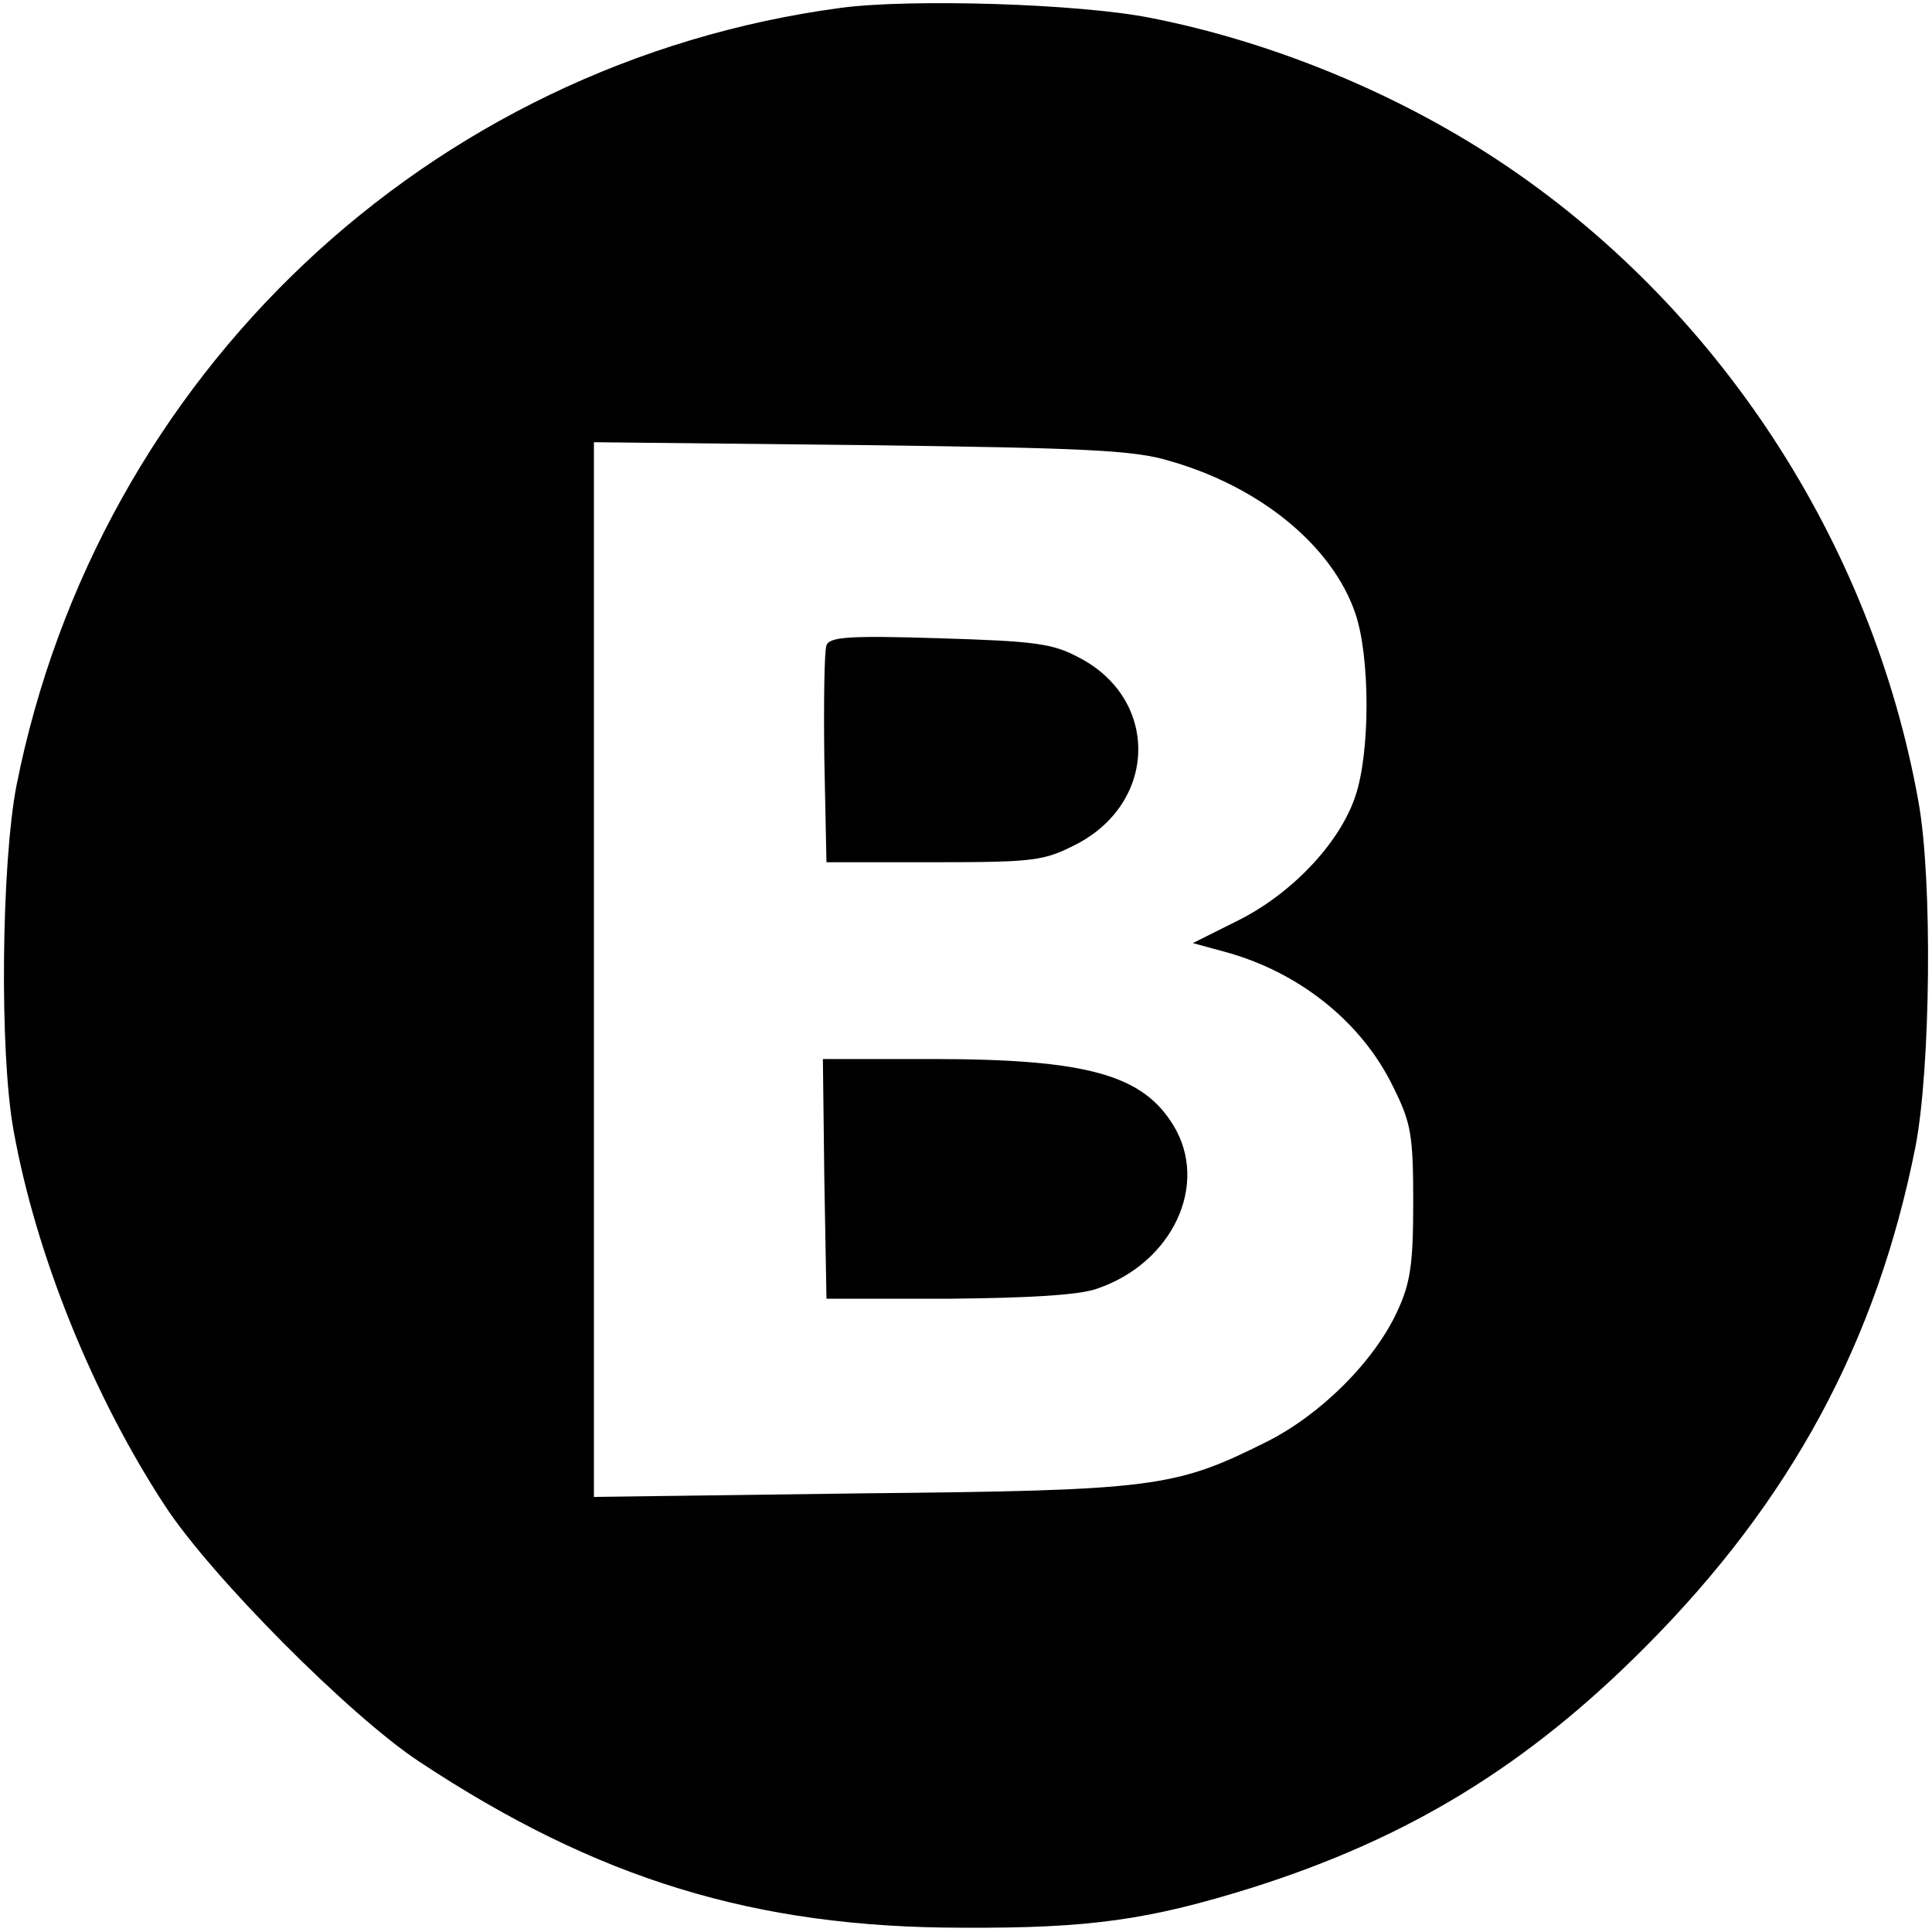 <?xml version="1.0" standalone="no"?>
<!DOCTYPE svg PUBLIC "-//W3C//DTD SVG 20010904//EN"
 "http://www.w3.org/TR/2001/REC-SVG-20010904/DTD/svg10.dtd">
<svg version="1.0" xmlns="http://www.w3.org/2000/svg"
 width="270pt" height="270pt" viewBox="0 0 270 270"
 preserveAspectRatio="xMidYMid meet">
<g transform="translate(0,270) scale(0.1,-0.1)"
fill="#000000" stroke="none">
<path d="M1175 2689 c-576 -77 -1038 -513 -1152 -1087 -21 -109 -24 -373 -4
-482 31 -173 111 -371 212 -525 65 -99 258 -293 355 -357 248 -164 469 -232
759 -232 178 -1 261 11 405 56 218 69 384 170 550 337 203 204 323 426 377
699 21 109 24 373 4 482 -65 363 -281 693 -586 895 -145 96 -319 167 -487 200
-100 20 -336 27 -433 14z m459 -633 c127 -36 228 -119 260 -213 21 -61 21
-195 0 -256 -22 -66 -90 -137 -165 -174 l-62 -31 44 -12 c104 -28 192 -98 236
-189 25 -50 28 -67 28 -161 0 -87 -4 -113 -22 -152 -32 -70 -107 -145 -183
-183 -128 -64 -156 -68 -567 -72 l-373 -5 0 737 0 737 373 -4 c312 -4 382 -7
431 -22z"/>
<path d="M1155 1798 c-3 -8 -4 -79 -3 -158 l3 -145 150 0 c141 0 154 2 199 25
114 59 116 203 4 261 -37 20 -63 23 -195 27 -126 4 -154 2 -158 -10z"/>
<path d="M1152 1053 l3 -168 170 0 c112 1 183 5 208 14 106 36 157 146 107
228 -43 71 -121 93 -338 93 l-152 0 2 -167z"/>
</g>
</svg>
